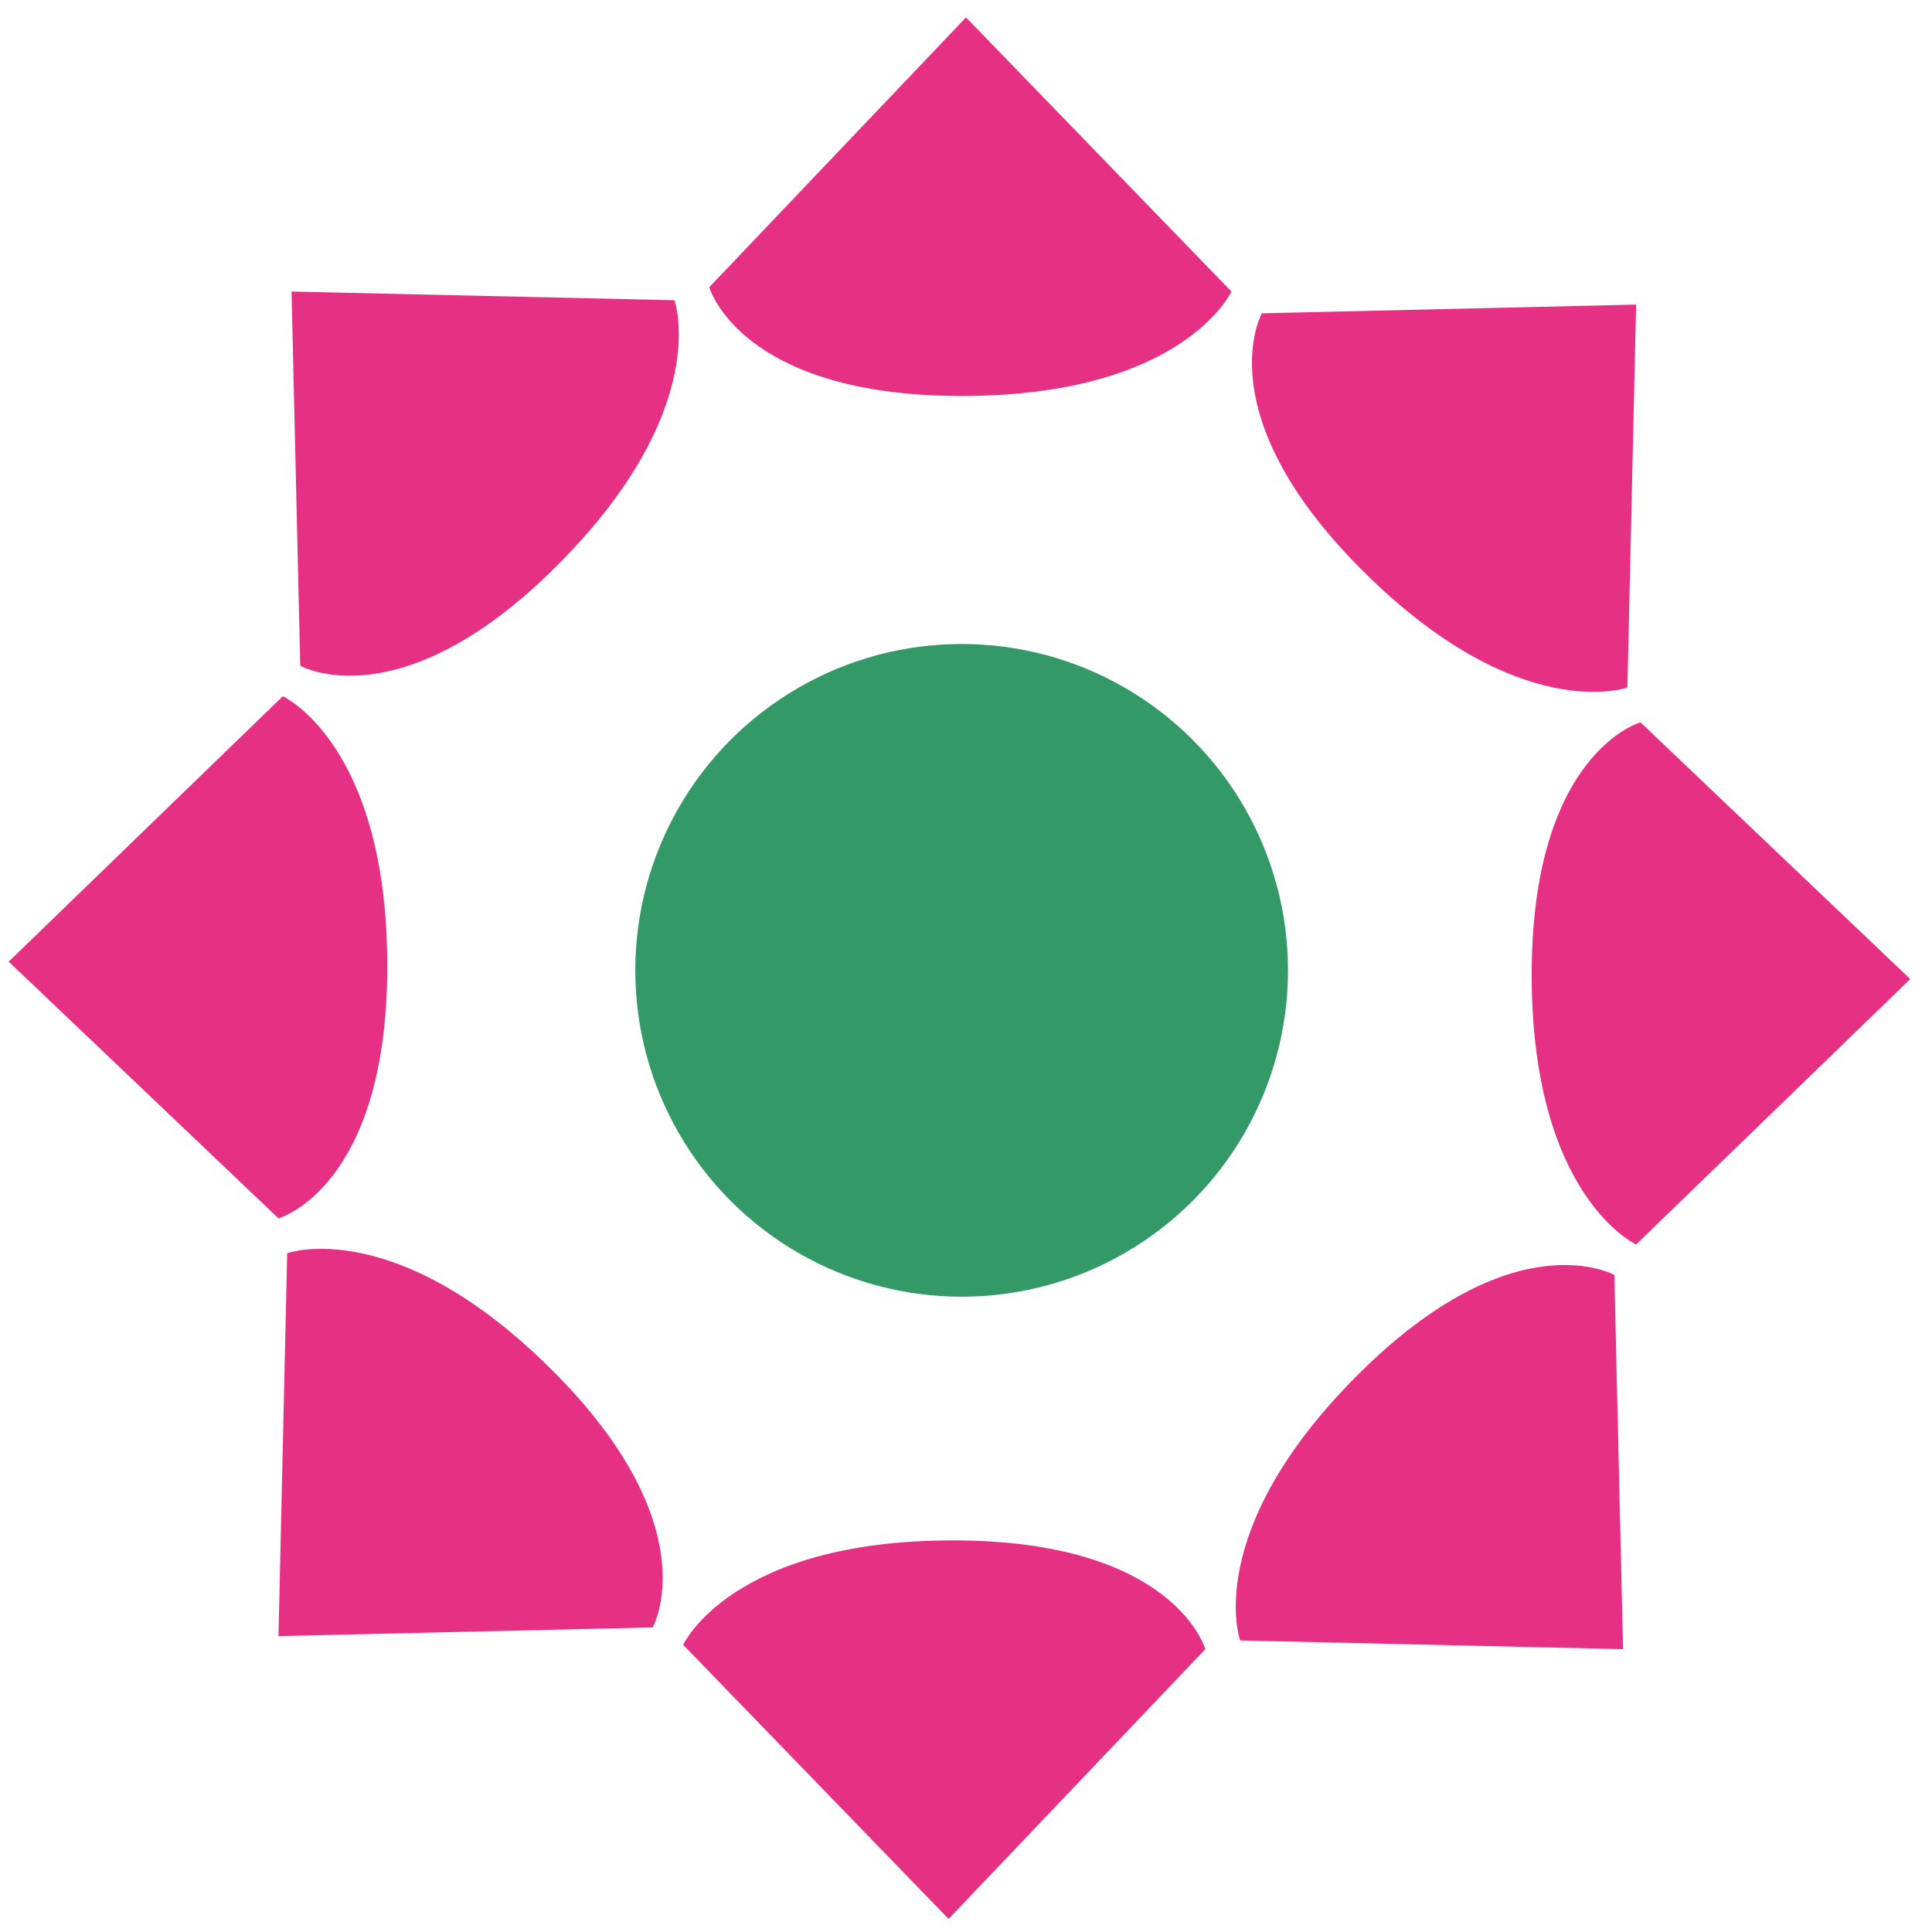 <?xml version="1.0" encoding="utf-8"?>
<!-- Generator: Adobe Illustrator 24.0.1, SVG Export Plug-In . SVG Version: 6.00 Build 0)  -->
<svg version="1.1" baseProfile="basic" id="Layer_1"
	 xmlns="http://www.w3.org/2000/svg" xmlns:xlink="http://www.w3.org/1999/xlink" x="0px" y="0px" viewBox="0 0 44.4 44.4"
	 xml:space="preserve">
<style type="text/css">
	.st0{fill:#48AC58;}
	.st1{fill:#E53084;}
	.st2{fill:#339966;}
	.st3{fill:#35AA5A;}
	.st4{fill:#8CC3E9;}
	.st5{fill:#E53280;}
	.st6{fill:#CCCCCC;}
	.st7{fill:#FFFFFF;}
	.st8{fill:#78B52A;}
	.st9{fill:#00A55B;}
	.st10{fill:#434749;}
	.st11{fill:#EEEDED;}
</style>
<g>
	<g>
		<path class="st1" d="M22.2,0.4l-5.9,6.2c0,0,0.7,2.5,5.8,2.5s6.2-2.4,6.2-2.4L22.2,0.4z"/>
		<path class="st1" d="M6.7,6.7l0.2,8.6c0,0,2.3,1.3,5.9-2.3s2.7-6.1,2.7-6.1L6.7,6.7z"/>
		<path class="st1" d="M0.2,22.1L6.4,28c0,0,2.5-0.7,2.5-5.8S6.5,16,6.5,16L0.2,22.1z"/>
		<path class="st1" d="M6.4,37.6l8.6-0.2c0,0,1.3-2.3-2.3-5.9s-6.1-2.7-6.1-2.7L6.4,37.6z"/>
		<path class="st1" d="M21.8,44.1l5.9-6.2c0,0-0.7-2.5-5.8-2.5s-6.2,2.4-6.2,2.4L21.8,44.1z"/>
		<path class="st1" d="M37.3,37.9l-0.2-8.6c0,0-2.3-1.3-5.9,2.3s-2.7,6.1-2.7,6.1L37.3,37.9z"/>
		<path class="st1" d="M43.9,22.5l-6.2-5.9c0,0-2.5,0.7-2.5,5.8s2.4,6.2,2.4,6.2L43.9,22.5z"/>
		<path class="st1" d="M37.6,7L29,7.2c0,0-1.3,2.3,2.3,5.9s6.1,2.7,6.1,2.7L37.6,7z"/>
	</g>
	<circle class="st2" cx="22.1" cy="22.3" r="7.5"/>
</g>
</svg>
